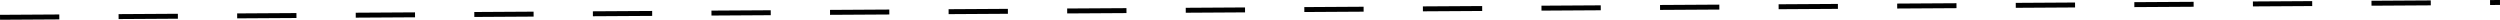<!-- Generator: Adobe Illustrator 19.2.1, SVG Export Plug-In  -->
<svg version="1.1"
	 xmlns="http://www.w3.org/2000/svg" xmlns:xlink="http://www.w3.org/1999/xlink" xmlns:a="http://ns.adobe.com/AdobeSVGViewerExtensions/3.0/"
	 x="0px" y="0px" width="506.006px" height="4px" viewBox="0 0 506.006 4" style="enable-background:new 0 0 506.006 4;"
	 xml:space="preserve">
<style type="text/css">
	.st0{fill:none;stroke:#000000;stroke-miterlimit:10;stroke-dasharray:12;}
</style>
<defs>
</defs>
<line class="st0" x1="0.003" y1="3.5" x2="506.003" y2="0.5"/>
</svg>